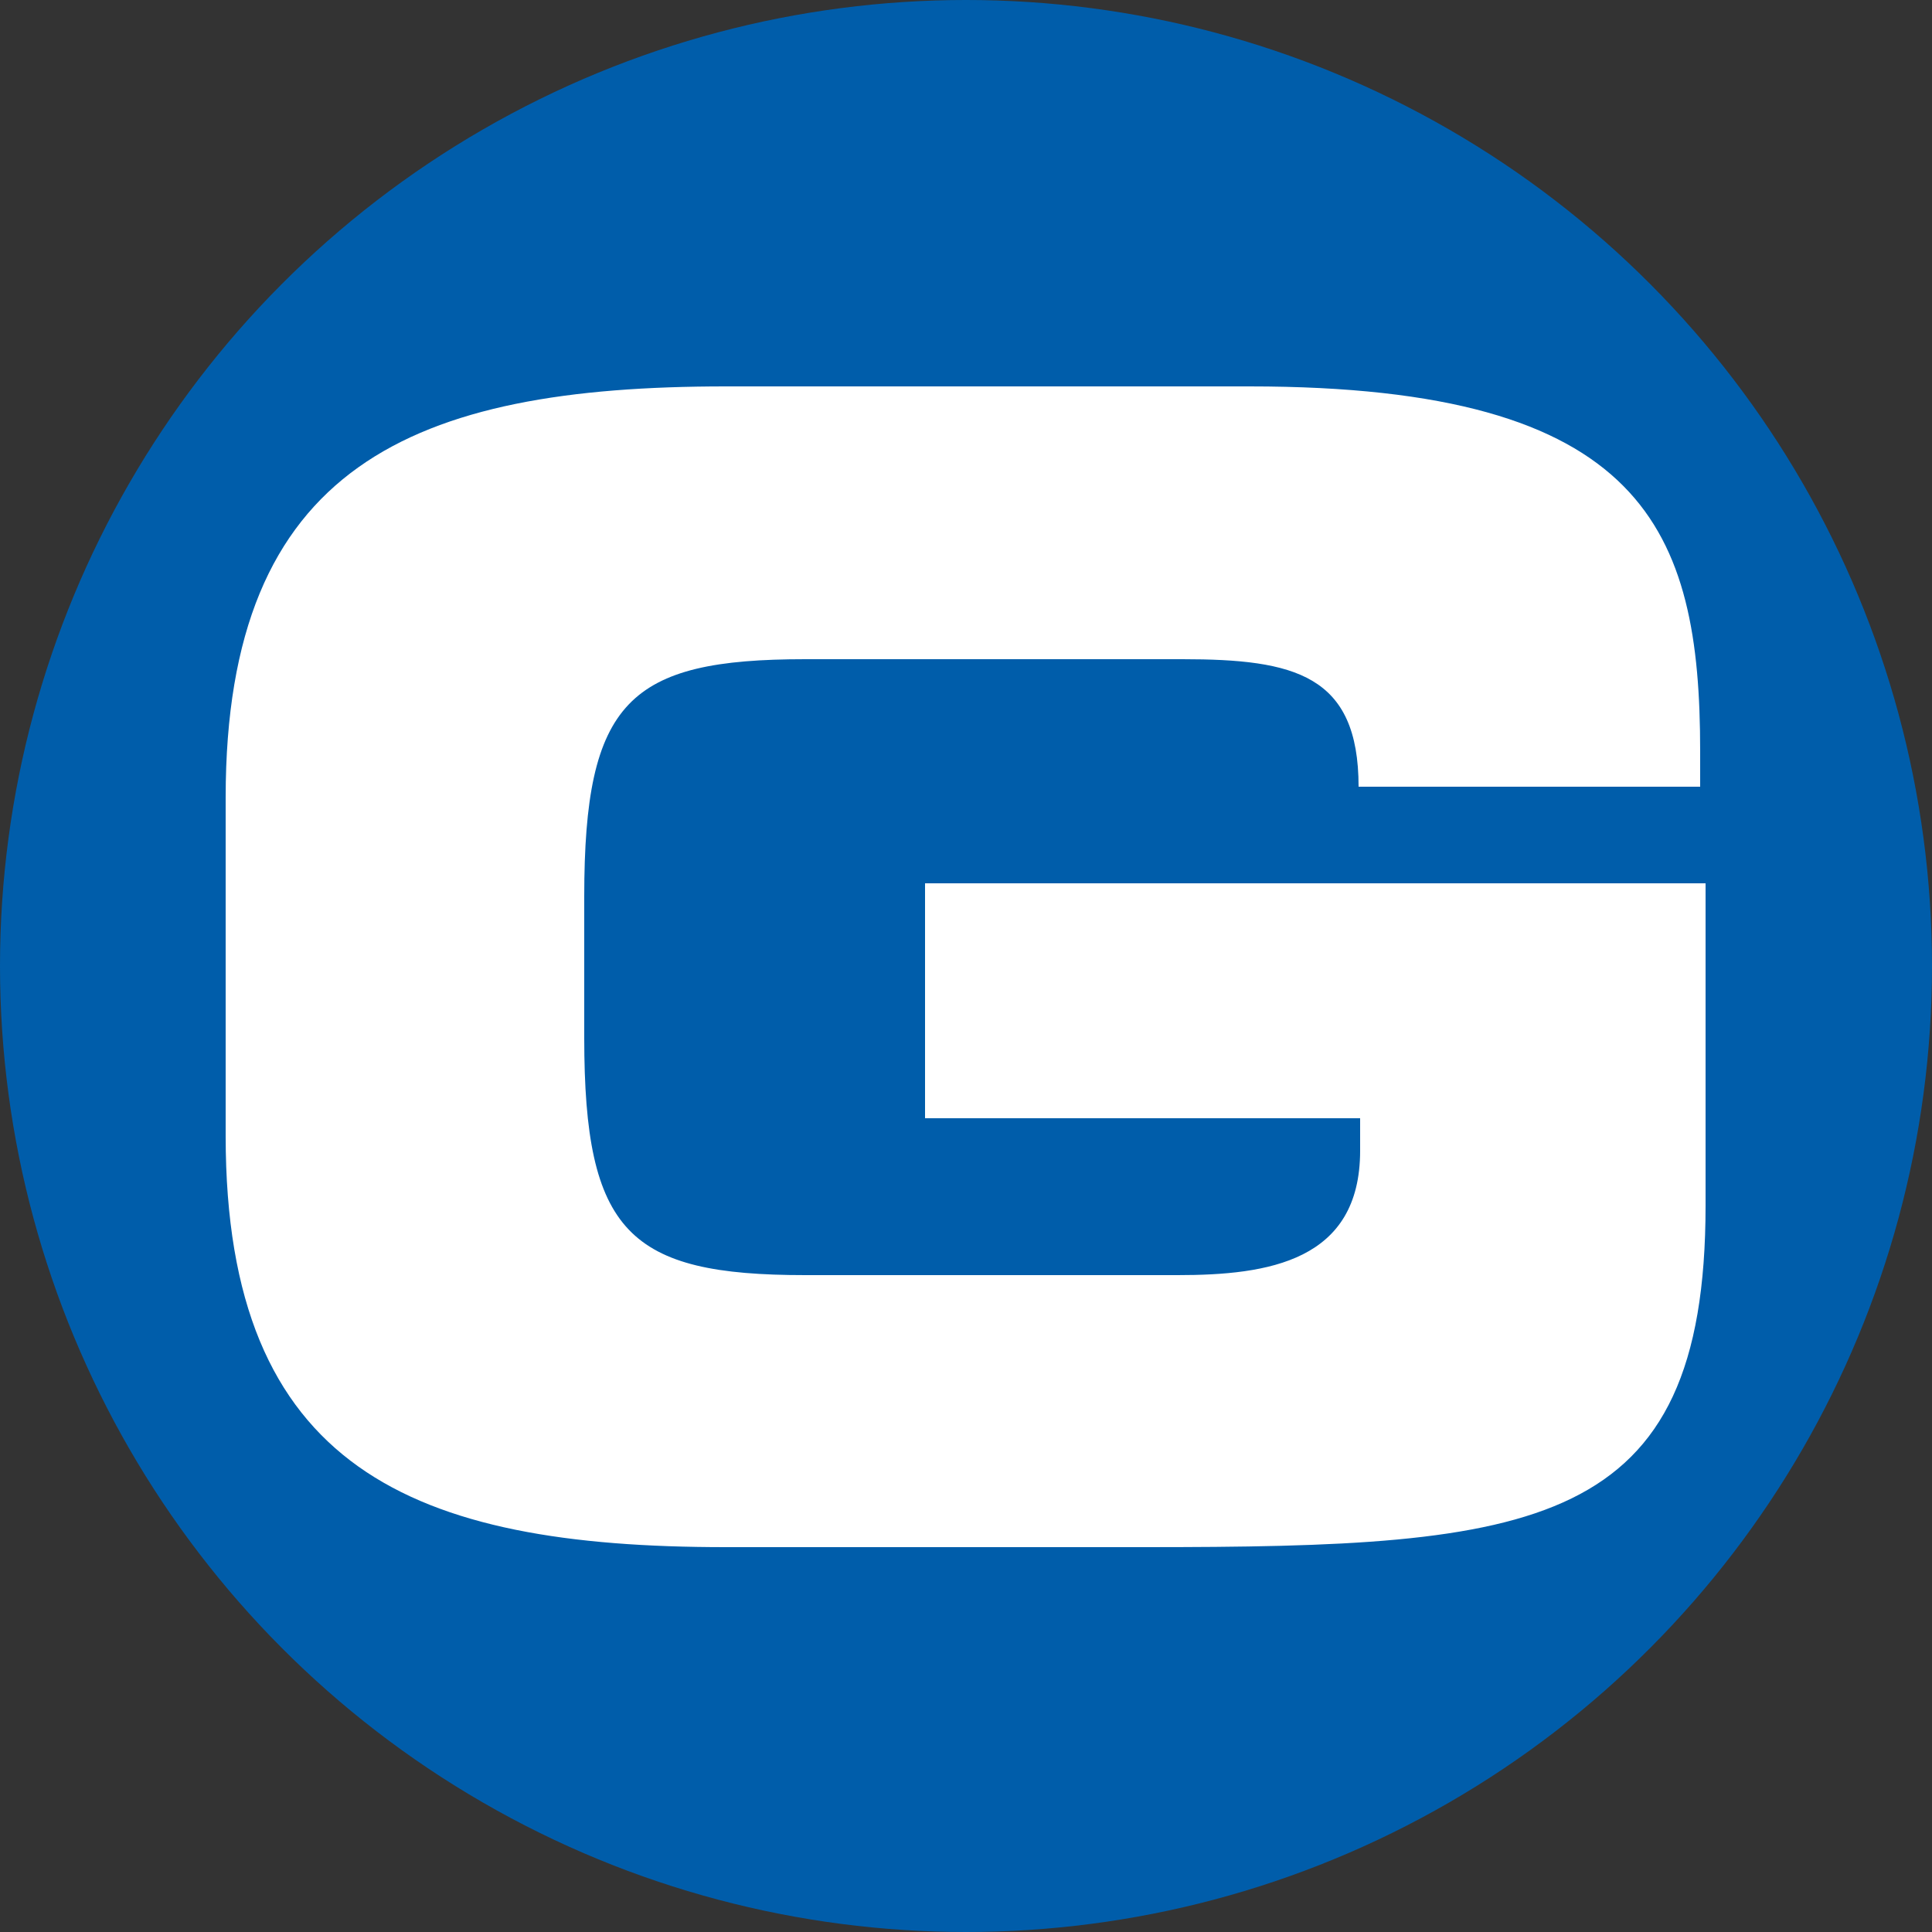 <?xml version="1.0" encoding="UTF-8"?>
<svg xmlns="http://www.w3.org/2000/svg" version="1.1" viewBox="0 0 250 250">
  <rect x="0" y="0" width="250" height="250" fill="#333333" stroke="none"/>
  <defs>
    <style>
      .cls-1 {
        fill: #fff;
      }

      .cls-2 {
        fill: #005daa;
      }
    </style>
  </defs>
  <!-- Generator: Adobe Illustrator 28.6.0, SVG Export Plug-In . SVG Version: 1.2.0 Build 709)  -->
  <g>
    <g id="layer">
      <circle class="cls-2" cx="125" cy="125" r="125"/>
      <path class="cls-1" d="M29.2,103.2c0-43,24.2-53.2,64.7-53.2h67.8c51.2,0,58.3,18.6,58.3,47.2v4.6s-44.2,0-44.2,0c0-14.5-8.3-16.5-22.8-16.5h-48.8c-22.8,0-28.6,5.4-28.6,30.7v18.3c0,25.2,5.8,30.7,28.6,30.7h48.2c11.7,0,23.6-1.8,23.6-16.1v-4.2s-56.3,0-56.3,0v-30.4s101,0,101,0v41.7c0,42.1-22,44.2-72.6,44.2h-54.2c-40.5,0-64.7-10.1-64.7-53.2,0,0,0-43.6,0-43.6Z"/>
    </g>
  </g>
</svg>